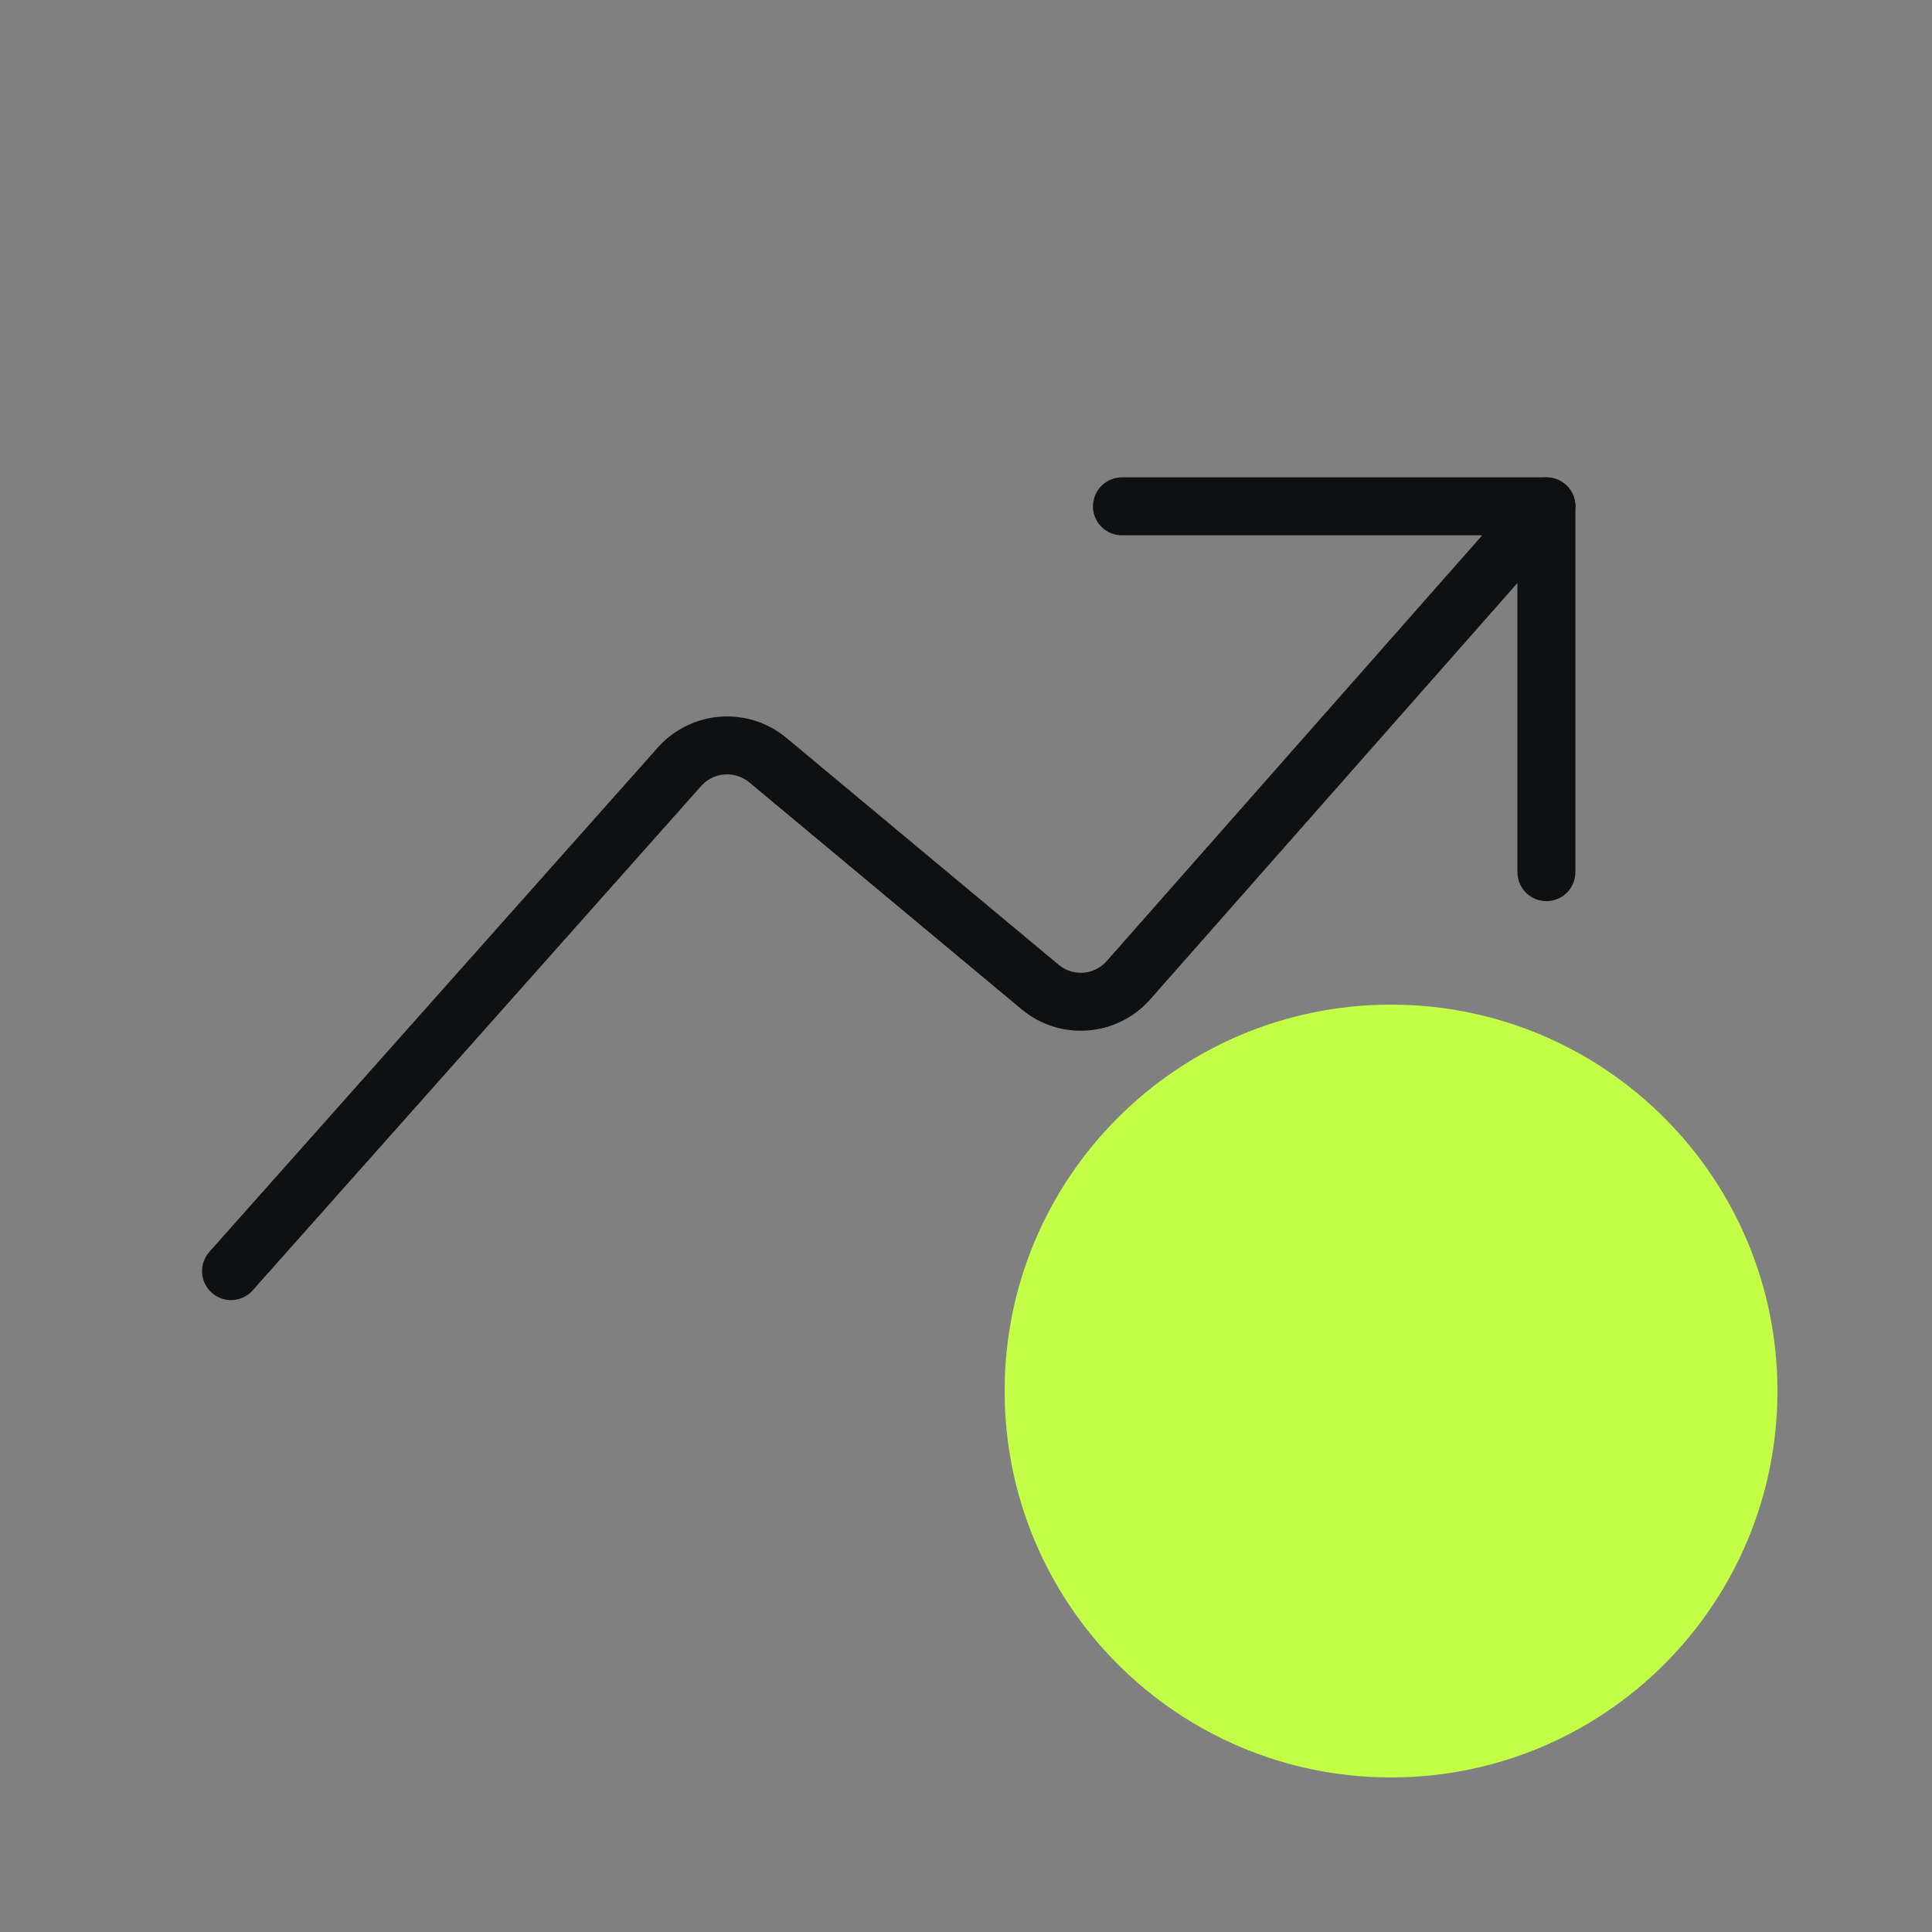 <svg width="50" height="50" viewBox="0 0 50 50" fill="none" xmlns="http://www.w3.org/2000/svg">
<rect x="0" y="0" width="50" height="50" fill="#808080" stroke="none"/>
<path d="M46 36C46 41.523 41.523 46 36 46C30.477 46 26 41.523 26 36C26 30.477 30.477 26 36 26C41.523 26 46 30.477 46 36Z" fill="#C4FF47"/>
<path d="M5.979 32.896L17.595 19.833C17.879 19.52 18.272 19.327 18.694 19.296C19.116 19.264 19.534 19.396 19.862 19.664L26.93 25.554C27.257 25.822 27.675 25.953 28.097 25.921C28.518 25.888 28.912 25.695 29.194 25.38L40.021 13.104" stroke="#0F1011" stroke-width="1.5" stroke-linecap="round" stroke-linejoin="round"/>
<path d="M29.036 13.104H40.021V22.571" stroke="#0F1011" stroke-width="1.5" stroke-linecap="round" stroke-linejoin="round"/>
</svg>
